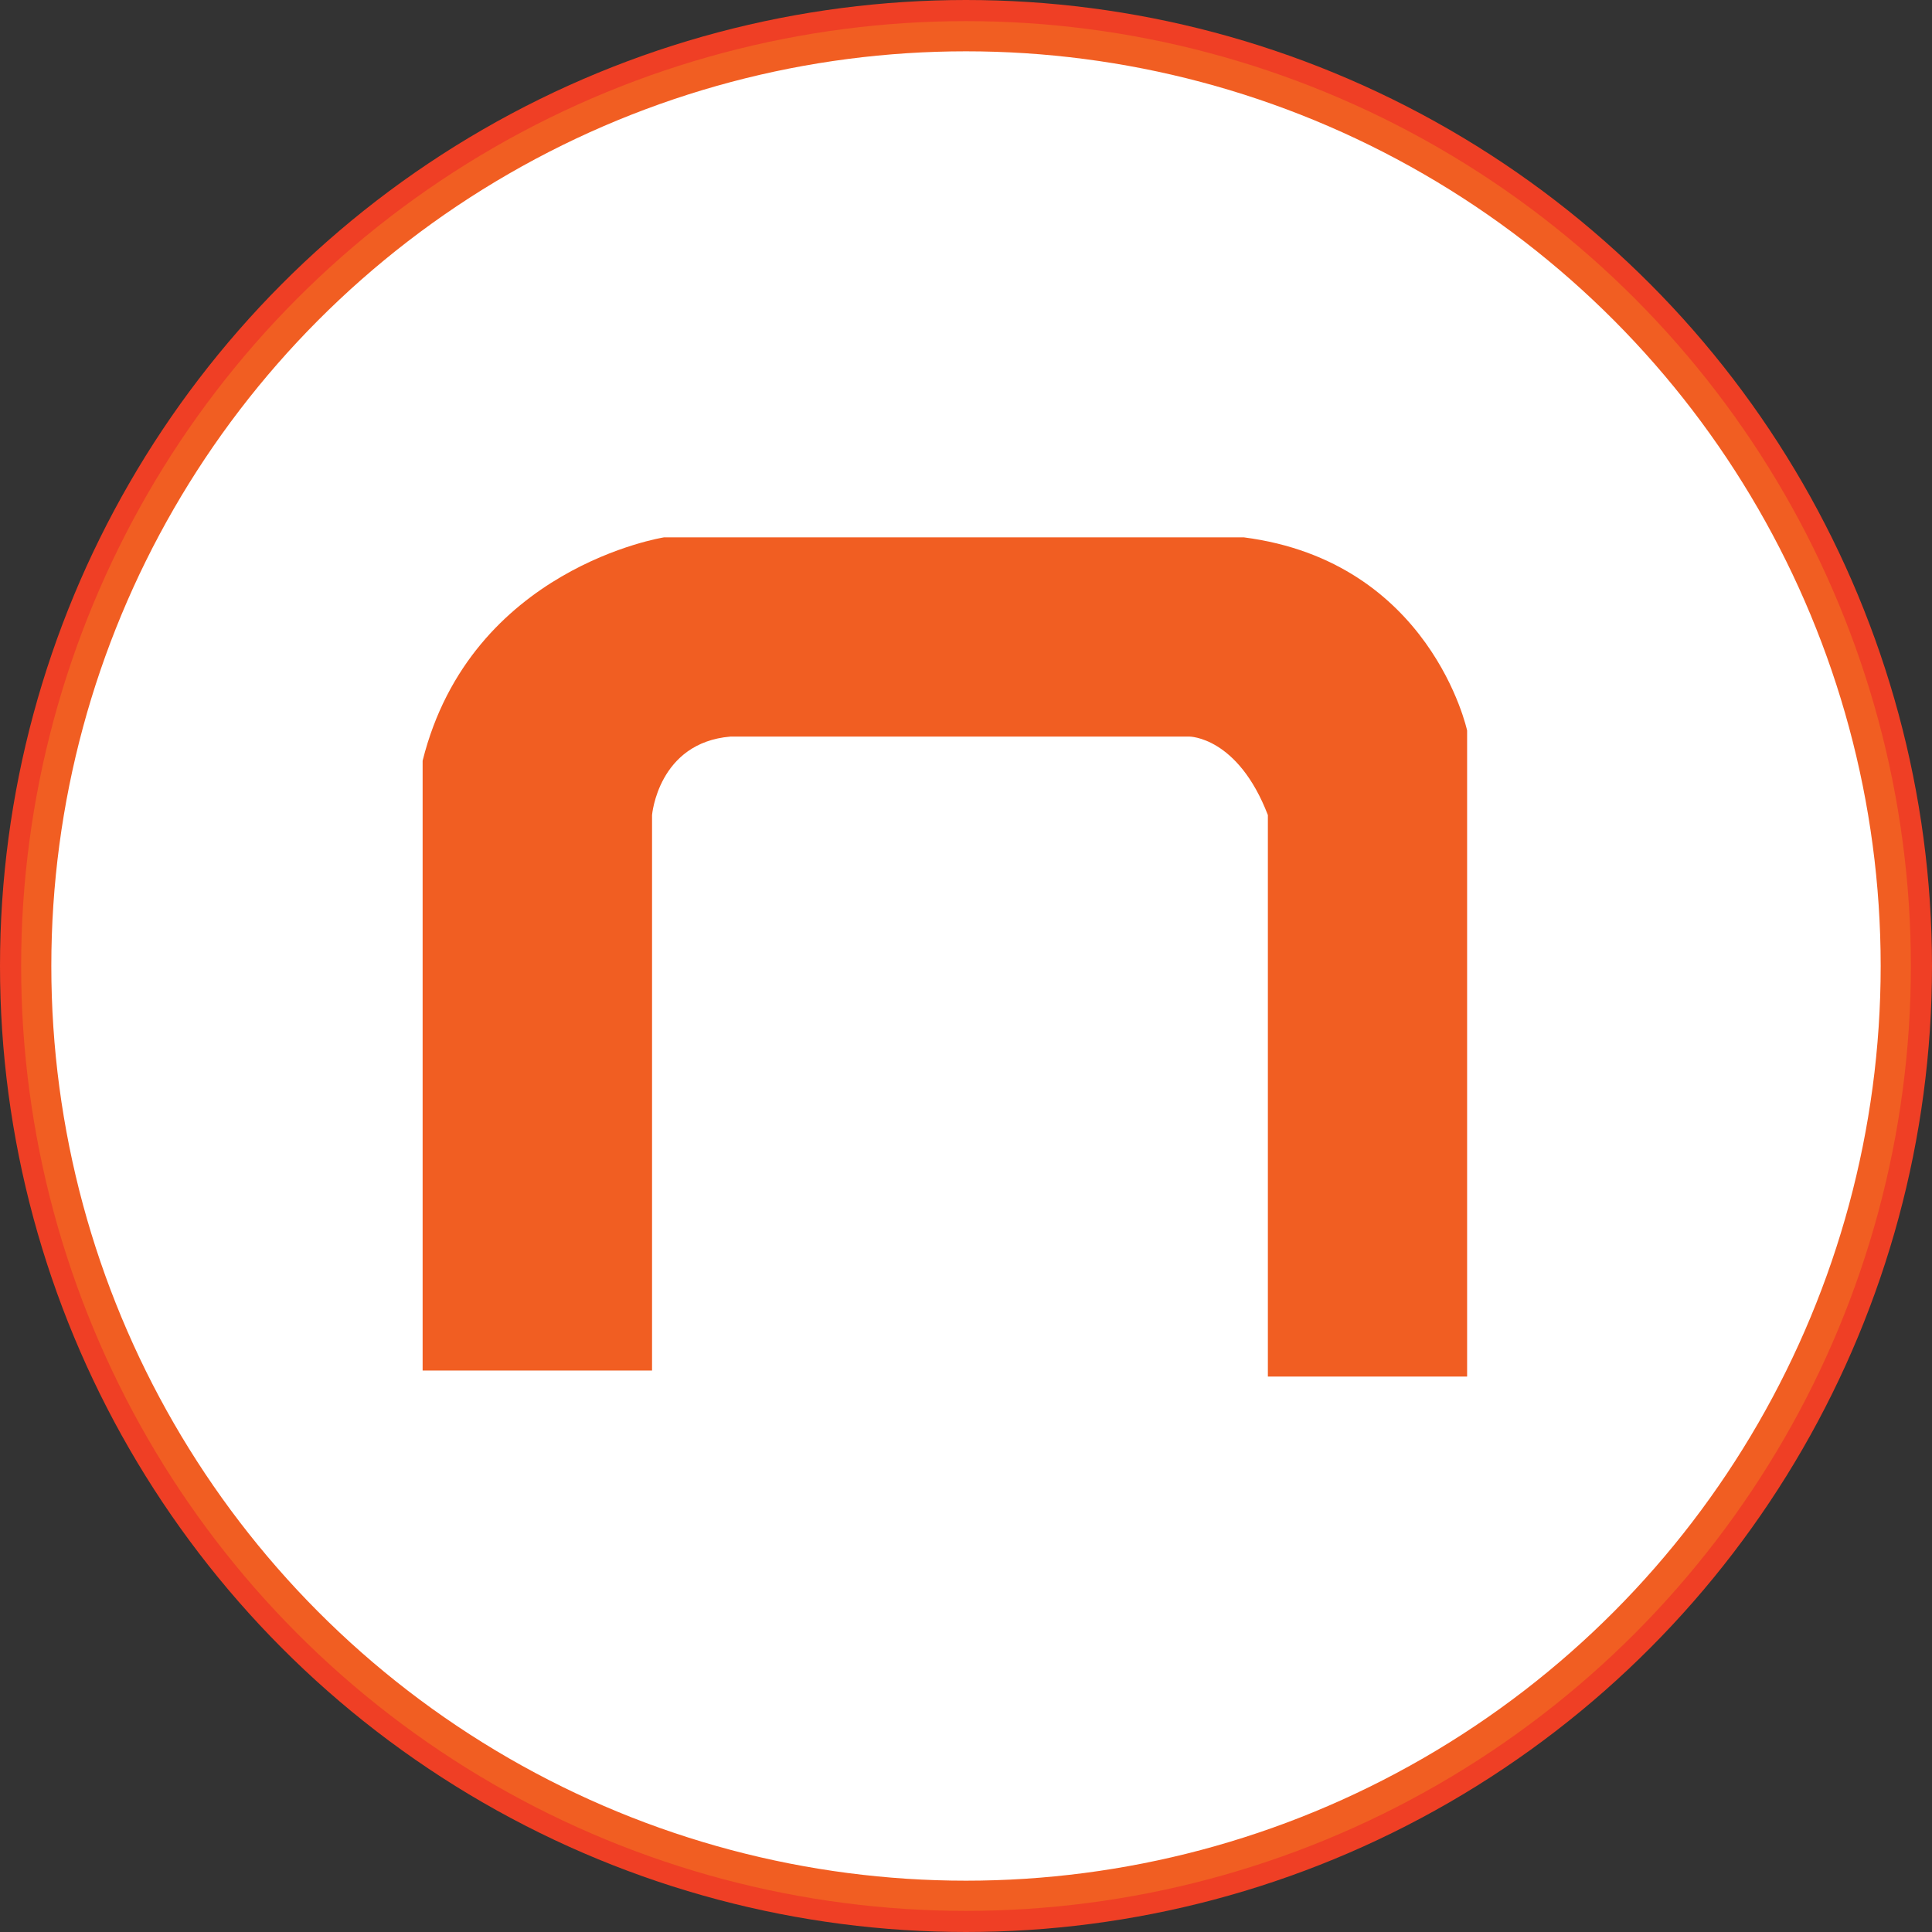 <?xml version="1.0" encoding="UTF-8"?>
<svg id="Layer_1" xmlns="http://www.w3.org/2000/svg" version="1.1" xmlns:xlink="http://www.w3.org/1999/xlink" viewBox="0 0 32 32">
  <rect x="0" y="0" width="32" height="32" fill="#333333" stroke="none"/>
  <!-- Generator: Adobe Illustrator 29.3.1, SVG Export Plug-In . SVG Version: 2.1.0 Build 151)  -->
  <defs>
    <style>
      .st0, .st1 {
        fill: #fff;
      }

      .st2 {
        fill: #ef3f25;
      }

      .st3 {
        fill: none;
        stroke: #f15e22;
        stroke-width: .5px;
      }

      .st3, .st1 {
        stroke-miterlimit: 10;
      }

      .st4 {
        fill: #f15e22;
      }

      .st1 {
        stroke: #ef3f25;
        stroke-width: .8px;
      }

      .st5 {
        clip-path: url(#clippath);
      }
    </style>
    <clipPath id="clippath">
      <circle class="st3" cx="16" cy="16" r="15.4"/>
    </clipPath>
  </defs>
  <path class="st0" d="M202.3,241.3"/>
  <g>
    <circle class="st2" cx="291.1" cy="225.1" r="58.9"/>
    <g>
      <path class="st0" d="M331,241.3c-1.3,4.4-4.9,7.6-8.3,10.4,0,0-1,.8-1.1.6-3.8,2.4-8,4.4-12.3,5.6-.5.1-3,.9-3.6.9-1.7.4-3.4.8-5.1,1.1-8,1.3-16.3.9-24.2-1.1h0c-.5,0-3.4-.8-4-1-3.8-1.1-7.4-2.7-10.8-4.7-.3-.2-.6-.3-1.1-.6-3.9-3-8.1-6.4-9.5-11.4-.2-.6-.8-3.2-.5-3.5,0,0,.9,0,1.1.2.1.2.5,2.7.7,3.4,2.9,8.9,15.4,14.4,24,16.4,0,0,.2,0,.3,0,1.7.5,3.5.8,5.2,1.1,7.7,1.3,15.7.9,23.3-1h0c.5-.3,5.1-1.3,6-1.6,7.5-2.5,16.6-8,18.9-16.1.3-.9-.1-2.4,1-2.6,1.1.2.2,3.2,0,4Z"/>
      <g>
        <path class="st0" d="M273.4,214.9c.1.6-.6.6-.8,1-.9,2.2,1.2,2.8,2.5,1.2.6,2.1,0,5.7-2.6,6.1-5.7.8-5-10.7.9-8.2Z"/>
        <path class="st0" d="M304.7,217.1c.5.1.3.7,1,.9,2.1.7,2.3-2.3.3-2.7,5.8-3.7,7.3,8.9,1.1,7.8s-3.1-4-2.4-6Z"/>
        <path class="st0" d="M287,218.2c.4,0,.8-.1,1.2-.2,2.3-.2,4.7,0,6.9.8.3,0,.5.2.7.4s.3.6,0,.8c-.2.2-.4.2-.7.2-.7,0-1.3-.3-1.9-.5-2.8-.9-5.9-.5-8.7.4-.4.1-.8.2-1.1,0-1-.6.8-1.3,1.2-1.4.8-.2,1.5-.4,2.3-.6Z"/>
        <path class="st0" d="M318,222.9c-.4.3-3.3,1.1-4.3,1.6s-2.6,2-2.8,2c-.3,0-.8-.4-.8-.6-.2-1.3,6.1-4.3,7.4-4.2s1,.8.5,1.1Z"/>
        <path class="st0" d="M269.5,225.2c.6.7.2,1.4-.7,1.1s-2.3-1.6-3.1-2-3.3-1-3.7-1.3-.3-1.2.6-1.1c1.3.1,6.2,2.4,7,3.4Z"/>
        <path class="st0" d="M274.6,208.6c0,0,0,.9-.2,1.1s-3,.6-4,1.1-3.5,2.7-3,.7,6.4-3.7,7.2-2.9Z"/>
        <path class="st0" d="M305,209.6c-.2-.2,0-1.1.4-1.2,1.1-.3,7.2,2.1,6.9,3.5-1.1.9-2.6-.9-3.9-1.4s-3.3-.7-3.4-.9Z"/>
        <path class="st0" d="M333.3,230.6c-.3-.5-1.9-2.1-1.9-2.5,0-.3,4.6.3-.8-3.6-.7-.5-3.8-2.1-4-2.4-.3-.4-1.4-5.2-1.8-6.4-.4-1.1-2.9-6-2.9-6.3,0-.4,1.9-1.3,2.4-1.7,8.8-6.9-4-19.2-10.4-10.6-.4.6-1.3,2.8-1.8,2.7-.4,0-2-1.2-2.7-1.5-3.8-1.7-7.9-2.8-12.1-3.1-.5-1.2,3-3.3,1-3.8-1.7-.5-5.3,1.3-6.9,1.9-.3-.8,2-3.1,1.2-3.6-.8-.5-3.6,1-4.4,1.5-1.6,1-3.6,3.4-5,4-1.4.6-4,.9-5.7,1.3-2.9.8-5.6,2-8.2,3.3-1.4-4.8-6.2-7.3-10.8-4.6-5.9,3.5-4.8,11.5,1.5,13.8-2.2,4-3.9,8.3-4.7,12.8-1.3,1-2.9,1.6-4.2,2.6-1.4,1.1-4.3,3.3-.7,3.9-1.3,1.4-5.5,7.3-1,6.2-.5.8-1.3,2.1-.7,3,1,.7,1.5-1.9,1.8-2.6,1.2-2.3,2.9-3.2-1.6-2.2.4-1,1-1.9,1.7-2.8.5-.7,2.7-2,1.6-2.8-.6-.5-1.6.1-1.6-.6.7-1.5,5.2-3,5.8-3.9.4-.7.8-3.6,1.2-4.7,3.1-9.9,9-16.9,19-20,2.1-.7,5.2-.9,7-1.7,2-.8,4.4-4.4,6.9-5,0,.9-1.2,2.8-.1,3.5.8.5,5.4-2.7,6.3-2.1.1.1-1.7,2.5-.3,3.4.4.3,6.2,1.2,7.4,1.5,11,3.1,17.1,10.1,20.4,20.9.3,1,.7,3.8,1.1,4.4.4.5,5.6,2.7,5.6,3.7-.8.7-2.2,0-1.6,1.6.3,1,3.5,3.1,3.6,4.8-.3.3-2.2-1.3-2.8-.5-.5.7.5,1.3.8,1.9.3.5,1.2,3,1.4,3.1,1.7,1,.6-2.6.2-3.4,3.3,1.6,1.6-2.2.7-3.7ZM262.6,205.9s0,0-.1,0c-.1,0-.3,0-.4-.2-.5-.4-1.1-.8-1.5-1.4s-.7-1.2-.8-1.8c0-1,.5-1.9,1.2-2.5s2.1-.4,2.9,0c.9.4,1.6,1,2,1.9,0,.1.1.2,0,.3,0,.1,0,.2-.2.3-.9,1.1-1.9,2.2-3,3.1,0,0-.2.2-.3.2ZM267.2,201.5c-.3,0-1.2-1.6-1.6-2-3.1-3-7.7-.5-7,3.8.3,1.8,3.1,3.4,3.1,3.7,0,.3-.6,1-.8,1-.5,0-2.9-1.8-3.4-2.4-3-3.7-.4-9.4,3.9-10.1,2.4-.4,4.2.4,5.6,2.3.3.4,1.4,2.4,1.4,2.6,0,.3-1,1.1-1.3,1ZM316.5,203c-1-1,1.2-3.1,2.3-3.4,2.6-.5,4.3,1.9,3.2,4.2-.2.4-1.9,2-2.3,2.1-.4,0-2.3-2.7-3.1-2.9ZM321.1,208.1c-.2,0-.9-1.1-.9-1.2,0-.1,1.6-.9,2.1-1.5,3.9-4.4-2-10.4-6.5-5.1-.3.3-.6,1.2-.6,1.2-.2.1-1.4-.6-1.4-.9-.2-.6,1.5-3.1,1.9-3.6,4.8-4.7,12.5,1.9,9.8,7.4-.4.9-3.4,3.9-4.3,3.6Z"/>
        <g>
          <path class="st0" d="M278.5,235.3c-1,.3-.7,1.8.3,1.6,1.2-.3.6-1.8-.3-1.6ZM278.5,235.3c-1,.3-.7,1.8.3,1.6,1.2-.3.6-1.8-.3-1.6ZM278.5,235.3c-1,.3-.7,1.8.3,1.6,1.2-.3.6-1.8-.3-1.6ZM298.8,232.2c-1.2.3-.5,1.9.4,1.6.8-.2.6-1.9-.4-1.6ZM298.8,232.2c-1.2.3-.5,1.9.4,1.6.8-.2.6-1.9-.4-1.6ZM278.5,235.3c-1,.3-.7,1.8.3,1.6,1.2-.3.6-1.8-.3-1.6ZM304.4,228.4c-5.8-9.4-23.1-9.7-29.3-.5-3.3,5-1.9,13,4.7,13.9.8.1,3.6-.2,3.9.2.6.9.4,6.1,1.6,7.5,1,1.1,6.9,1,8.3.3,1.6-.9,1.5-6.3,2-8,1.9,0,3.4.2,5.3-.5,5.2-2,6.2-8.4,3.5-12.9ZM275.2,236.6c-2.2-5.2,1.7-9.9,6.1-12.2,0,2.3.7,4.1,2.4,5.7,1.3,1.3,3.4,2.4,5.2,2.8,1.6,7.9-10.7,10.8-13.8,3.7ZM286.3,248.5c-.4-.5-1.4-6.8-1-7.3.5-.6,3-1.3,3.5-2.5l.4,10.2c-.8-.1-2.4.3-2.9-.3ZM282.7,224.5c.3-1.4,3-1.9,4.3-2,1.9-.2,8.7-.3,9.6,1.7,1.2,2.9-3.6,7.1-6.3,7.4-3.1.4-8.3-3.7-7.5-7ZM293,248.8c-.1,0-2.9.3-2.9,0v-9.8l3.9,2.3c.2.2.2.5.3.7,0,.7-1,6.7-1.3,6.9ZM294,239.8c-3.1-1.4-4.3-3.6-3.8-6.9,3.3-.5,6.8-3.3,7.6-6.6.1-.5-.1-1.9.5-1.7,1.2.4,4.2,3.2,4.9,4.3,4.3,6.9-1.7,14.3-9.2,10.9ZM298.8,232.2c-1.2.3-.5,1.9.4,1.6.8-.2.6-1.9-.4-1.6ZM278.5,235.3c-1,.3-.7,1.8.3,1.6,1.2-.3.6-1.8-.3-1.6ZM278.5,235.3c-1,.3-.7,1.8.3,1.6,1.2-.3.6-1.8-.3-1.6ZM298.8,232.2c-1.2.3-.5,1.9.4,1.6.8-.2.6-1.9-.4-1.6ZM298.8,232.2c-1.2.3-.5,1.9.4,1.6.8-.2.6-1.9-.4-1.6ZM278.5,235.3c-1,.3-.7,1.8.3,1.6,1.2-.3.6-1.8-.3-1.6Z"/>
          <g>
            <path class="st0" d="M299.2,233.8c-.9.2-1.6-1.3-.4-1.6,1-.3,1.2,1.5.4,1.6Z"/>
            <path class="st0" d="M299.2,233.8c-.9.2-1.6-1.3-.4-1.6,1-.3,1.2,1.5.4,1.6Z"/>
          </g>
          <g>
            <path class="st0" d="M278.8,236.9c-1,.2-1.4-1.3-.3-1.6.9-.2,1.6,1.3.3,1.6Z"/>
            <path class="st0" d="M278.8,236.9c-1,.2-1.4-1.3-.3-1.6.9-.2,1.6,1.3.3,1.6Z"/>
          </g>
        </g>
      </g>
    </g>
  </g>
  <circle class="st1" cx="16" cy="16" r="15.6"/>
  <g>
    <g class="st5">
      <path class="st4" d="M7.3,22.7h3.5s0-9.2,0-9.2c0,0,.1-1.2,1.3-1.3h7.6s.8,0,1.3,1.3v9.3s3.3,0,3.3,0v-10.7s-.6-2.8-3.7-3.2h-9.6s-3.2.5-4,3.7v10.1s.2,0,.2,0"/>
    </g>
    <circle class="st3" cx="16" cy="16" r="15.4"/>
  </g>
</svg>